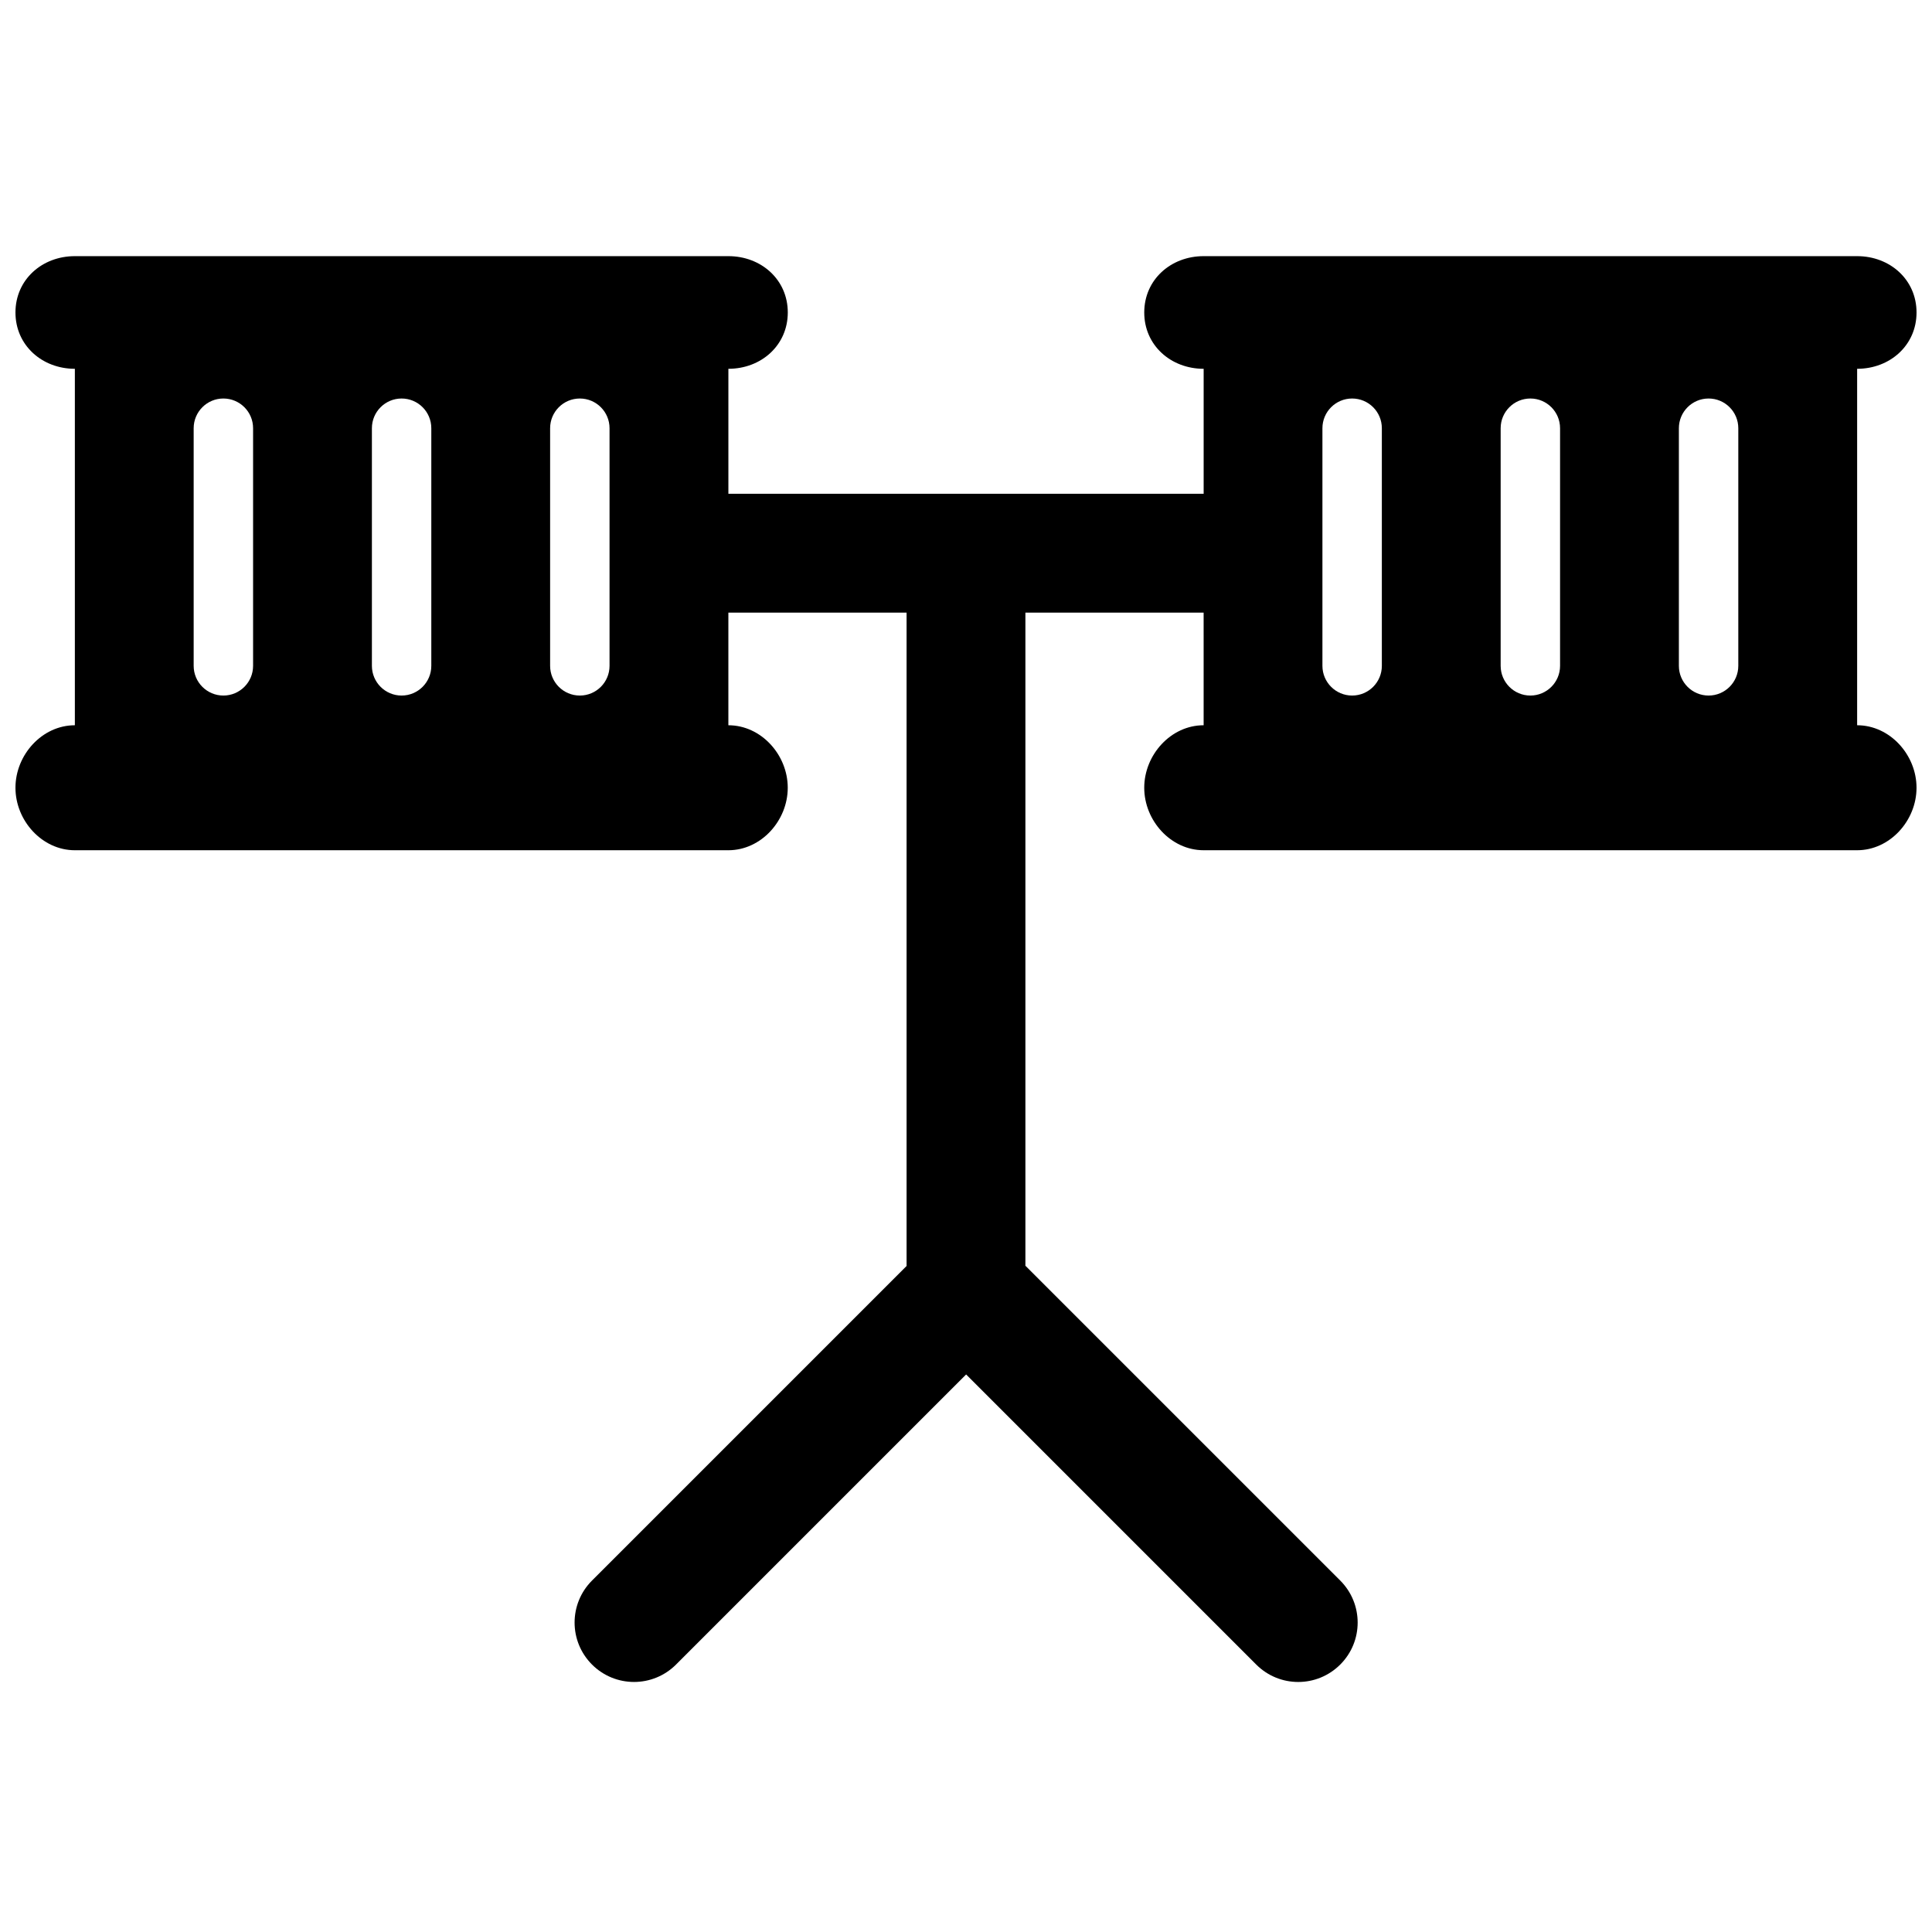 <?xml version="1.0" encoding="UTF-8"?>
<!-- Uploaded to: ICON Repo, www.svgrepo.com, Generator: ICON Repo Mixer Tools -->
<svg width="800px" height="800px" version="1.1" viewBox="144 144 512 512" xmlns="http://www.w3.org/2000/svg">
 <defs>
  <clipPath id="a">
   <path d="m148.09 211h503.81v379h-503.81z"/>
  </clipPath>
 </defs>
 <g clip-path="url(#a)">
  <path d="m636.16 336.2v-94.465c8.707 0 15.742-6.234 15.742-14.926s-7.039-14.926-15.742-14.926h-173.18c-8.707 0-15.742 6.234-15.742 14.926-0.004 8.691 7.035 14.926 15.742 14.926v33.125h-125.95v-33.125c8.707 0 15.742-6.234 15.742-14.926s-7.039-14.926-15.742-14.926h-173.19c-8.707 0-15.742 6.234-15.742 14.926s7.039 14.926 15.742 14.926v94.465c-8.703 0-15.742 7.856-15.742 16.562s7.039 16.562 15.742 16.562h173.18c8.707 0 15.742-7.856 15.742-16.562 0.004-8.707-7.031-16.562-15.738-16.562v-29.852h47.23v173.15l-83.363 83.363c-6.156 6.156-6.156 16.105 0 22.262 3.07 3.07 7.102 4.613 11.133 4.613s8.062-1.543 11.133-4.613l76.879-76.879 76.879 76.879c6.156 6.156 16.105 6.156 22.262 0 6.156-6.141 6.156-16.105 0-22.262l-83.434-83.426v-173.09h47.23l0.004 29.852c-8.707 0-15.742 7.856-15.742 16.562s7.039 16.562 15.742 16.562h173.18c8.707 0 15.742-7.856 15.742-16.562s-7.035-16.562-15.742-16.562zm-425.09-15.742c0 4.344-3.527 7.871-7.871 7.871-4.348 0-7.875-3.527-7.875-7.871v-62.977c0-4.344 3.527-7.871 7.871-7.871 4.348 0 7.875 3.523 7.875 7.871zm47.23 0c0 4.344-3.527 7.871-7.871 7.871s-7.871-3.527-7.871-7.871v-62.977c0-4.344 3.527-7.871 7.871-7.871 4.348 0 7.871 3.523 7.871 7.871zm47.234 0c0 4.344-3.527 7.871-7.871 7.871-4.348 0-7.875-3.527-7.875-7.871v-62.977c0-4.344 3.527-7.871 7.871-7.871 4.348 0 7.875 3.523 7.875 7.871zm204.67 0c0 4.344-3.527 7.871-7.871 7.871-4.348 0-7.875-3.527-7.875-7.871v-62.977c0-4.344 3.527-7.871 7.871-7.871 4.348 0 7.875 3.523 7.875 7.871zm47.23 0c0 4.344-3.527 7.871-7.871 7.871s-7.871-3.527-7.871-7.871v-62.977c0-4.344 3.527-7.871 7.871-7.871 4.348 0 7.871 3.523 7.871 7.871zm47.234 0c0 4.344-3.527 7.871-7.871 7.871-4.348 0-7.875-3.527-7.875-7.871v-62.977c0-4.344 3.527-7.871 7.871-7.871 4.348 0 7.875 3.523 7.875 7.871z"/>
 </g>
</svg>